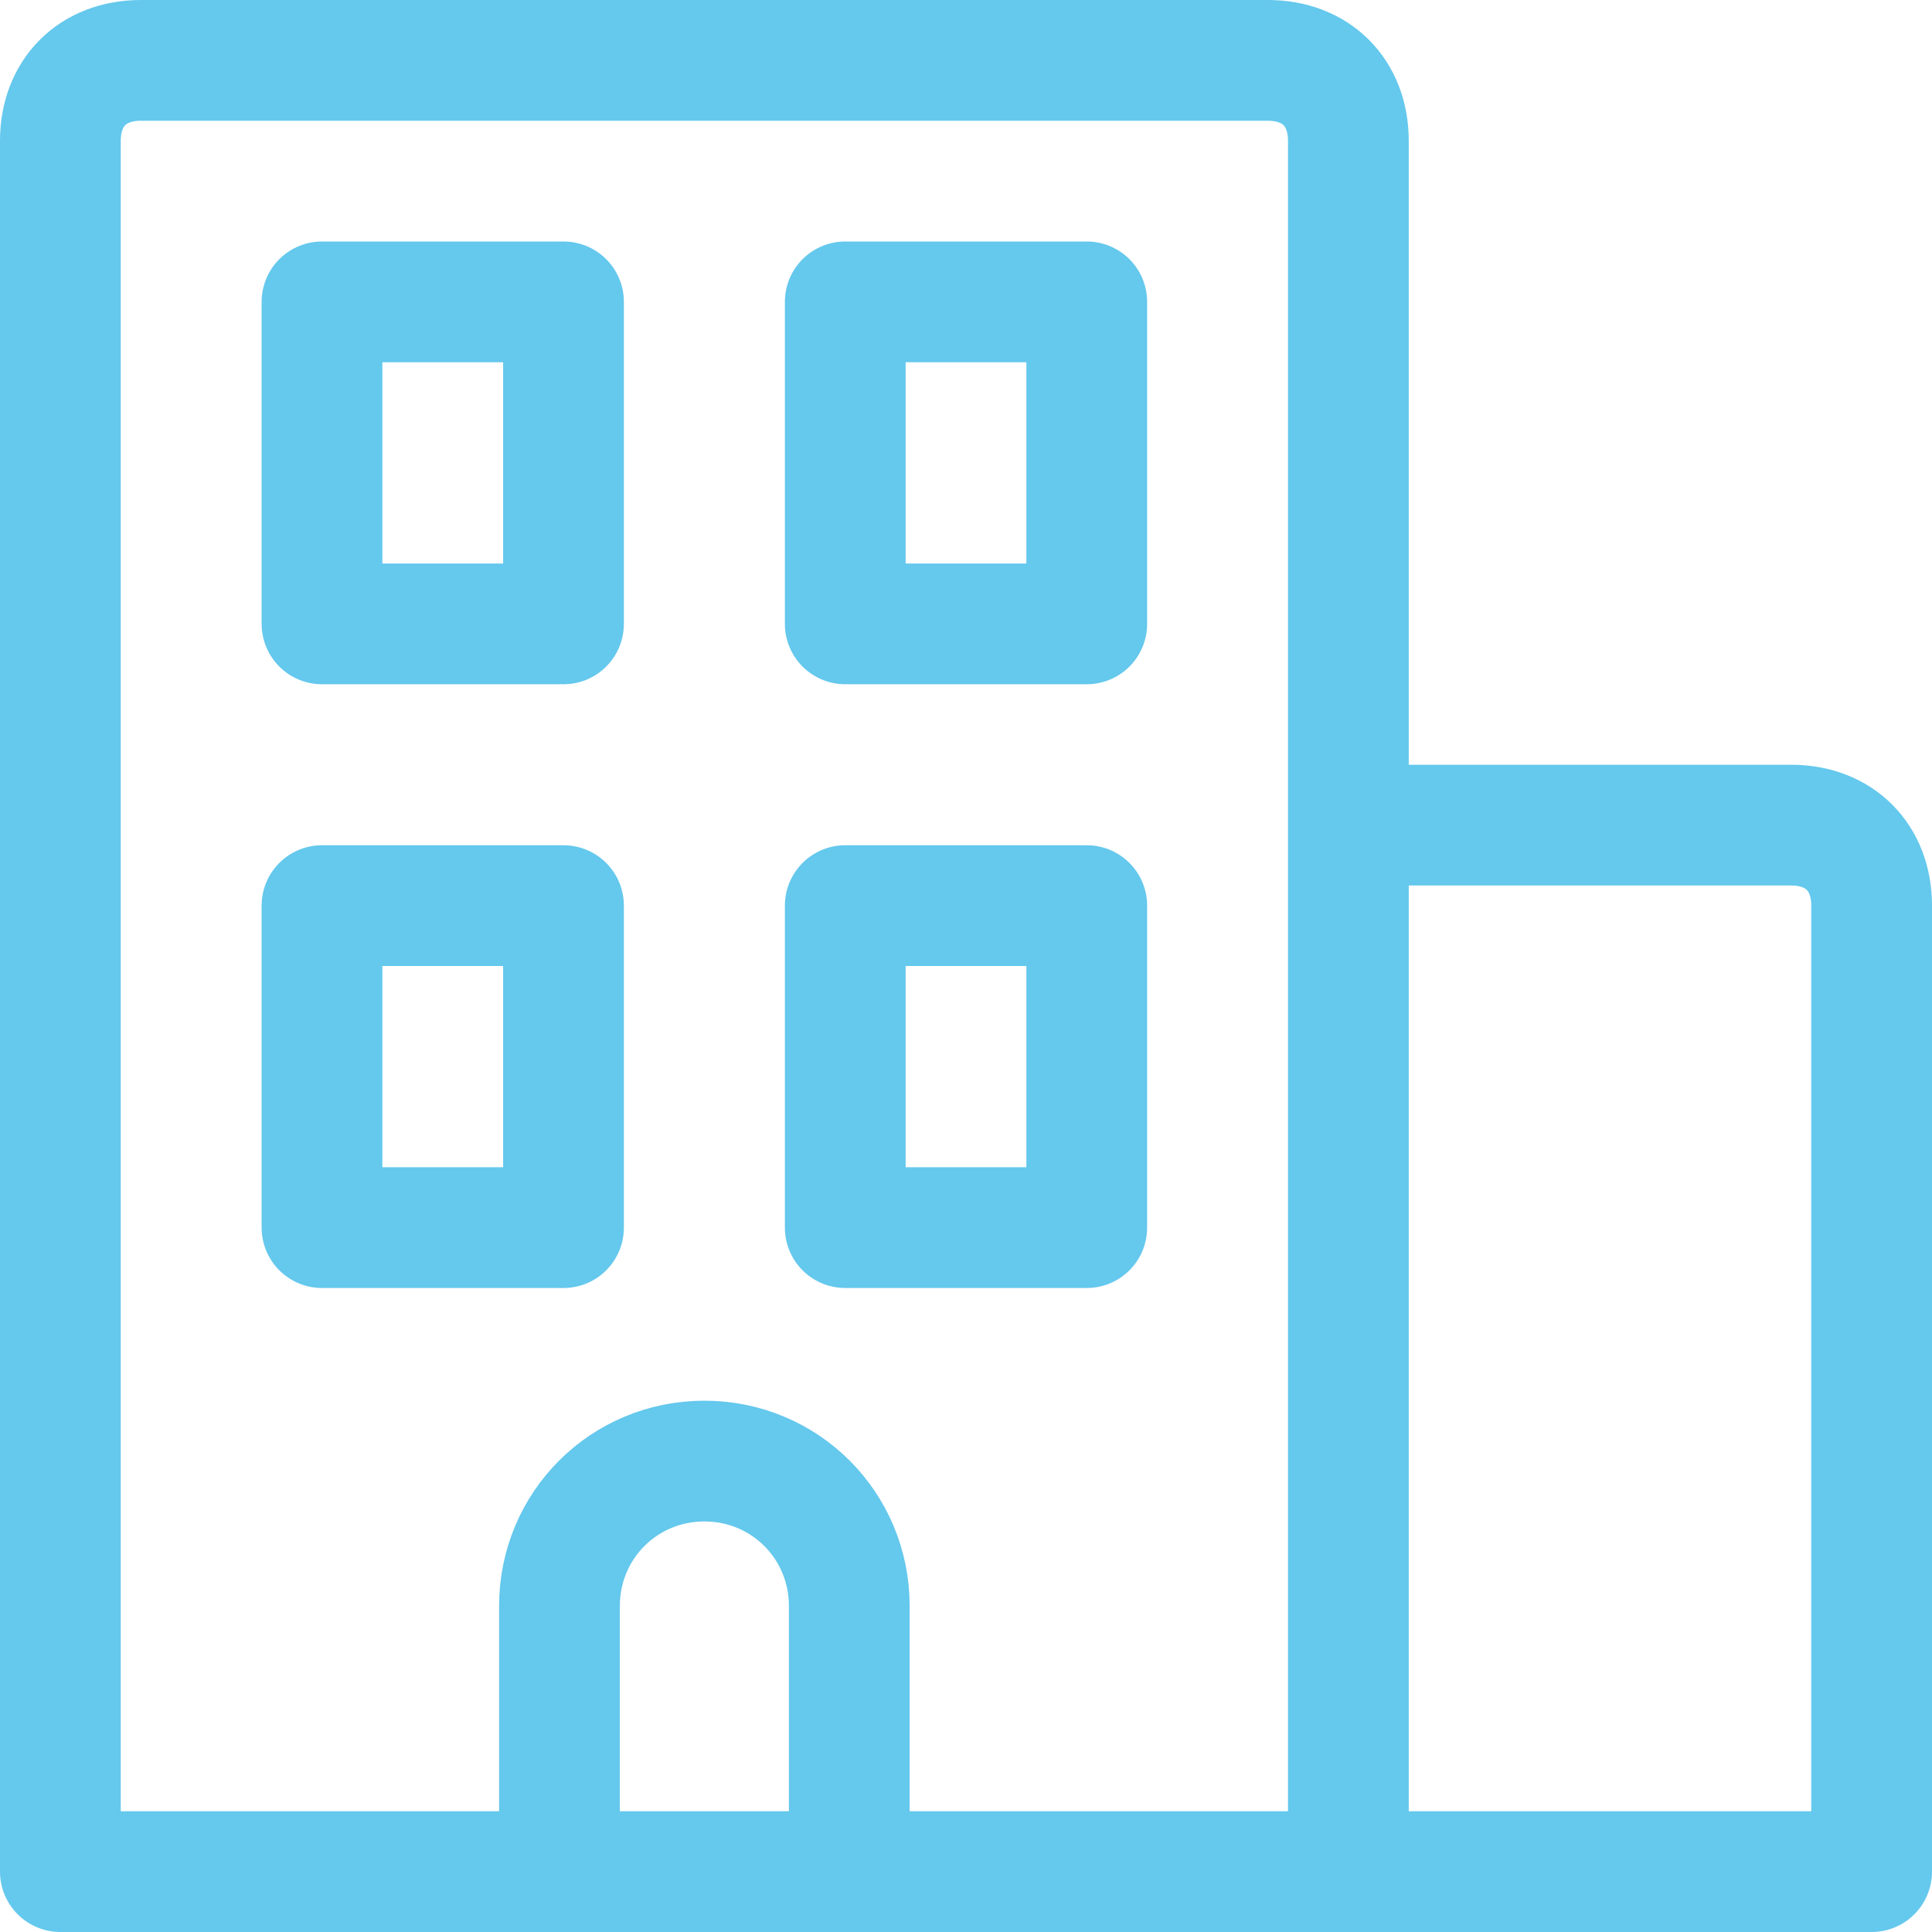 <?xml version="1.0" encoding="utf-8"?>
<svg xmlns="http://www.w3.org/2000/svg" fill="none" height="100%" overflow="visible" preserveAspectRatio="none" style="display: block;" viewBox="0 0 48 48" width="100%">
<g clip-path="url(#clip0_0_17)" id="streamline-ultimate:office-building-double">
<g id="Group">
<path d="M33.5 46.5V3.5C33.5 2.3 32.7 1.5 31.5 1.5H3.5C2.3 1.5 1.5 2.3 1.5 3.5V46.5H46.5V22.5C46.5 21.3 45.7 20.5 44.5 20.5H33.5" id="Vector" stroke="#65C8ED" stroke-linecap="round" stroke-linejoin="round" stroke-miterlimit="10" stroke-width="3"/>
<path d="M13.9 46.5V39.9C13.9 37.9 15.5 36.3 17.5 36.3C19.5 36.3 21.1 37.9 21.1 39.9V46.5M14 7.5H8V15.5H14V7.5ZM27 7.5H21V15.5H27V7.5ZM14 22.5H8V30.5H14V22.5ZM27 22.5H21V30.5H27V22.5Z" id="Vector_2" stroke="#65C8ED" stroke-linecap="round" stroke-linejoin="round" stroke-miterlimit="10" stroke-width="3"/>
</g>
</g>
<defs>
<clipPath id="clip0_0_17">
<rect fill="white" height="48" width="48"/>
</clipPath>
</defs>
</svg>
